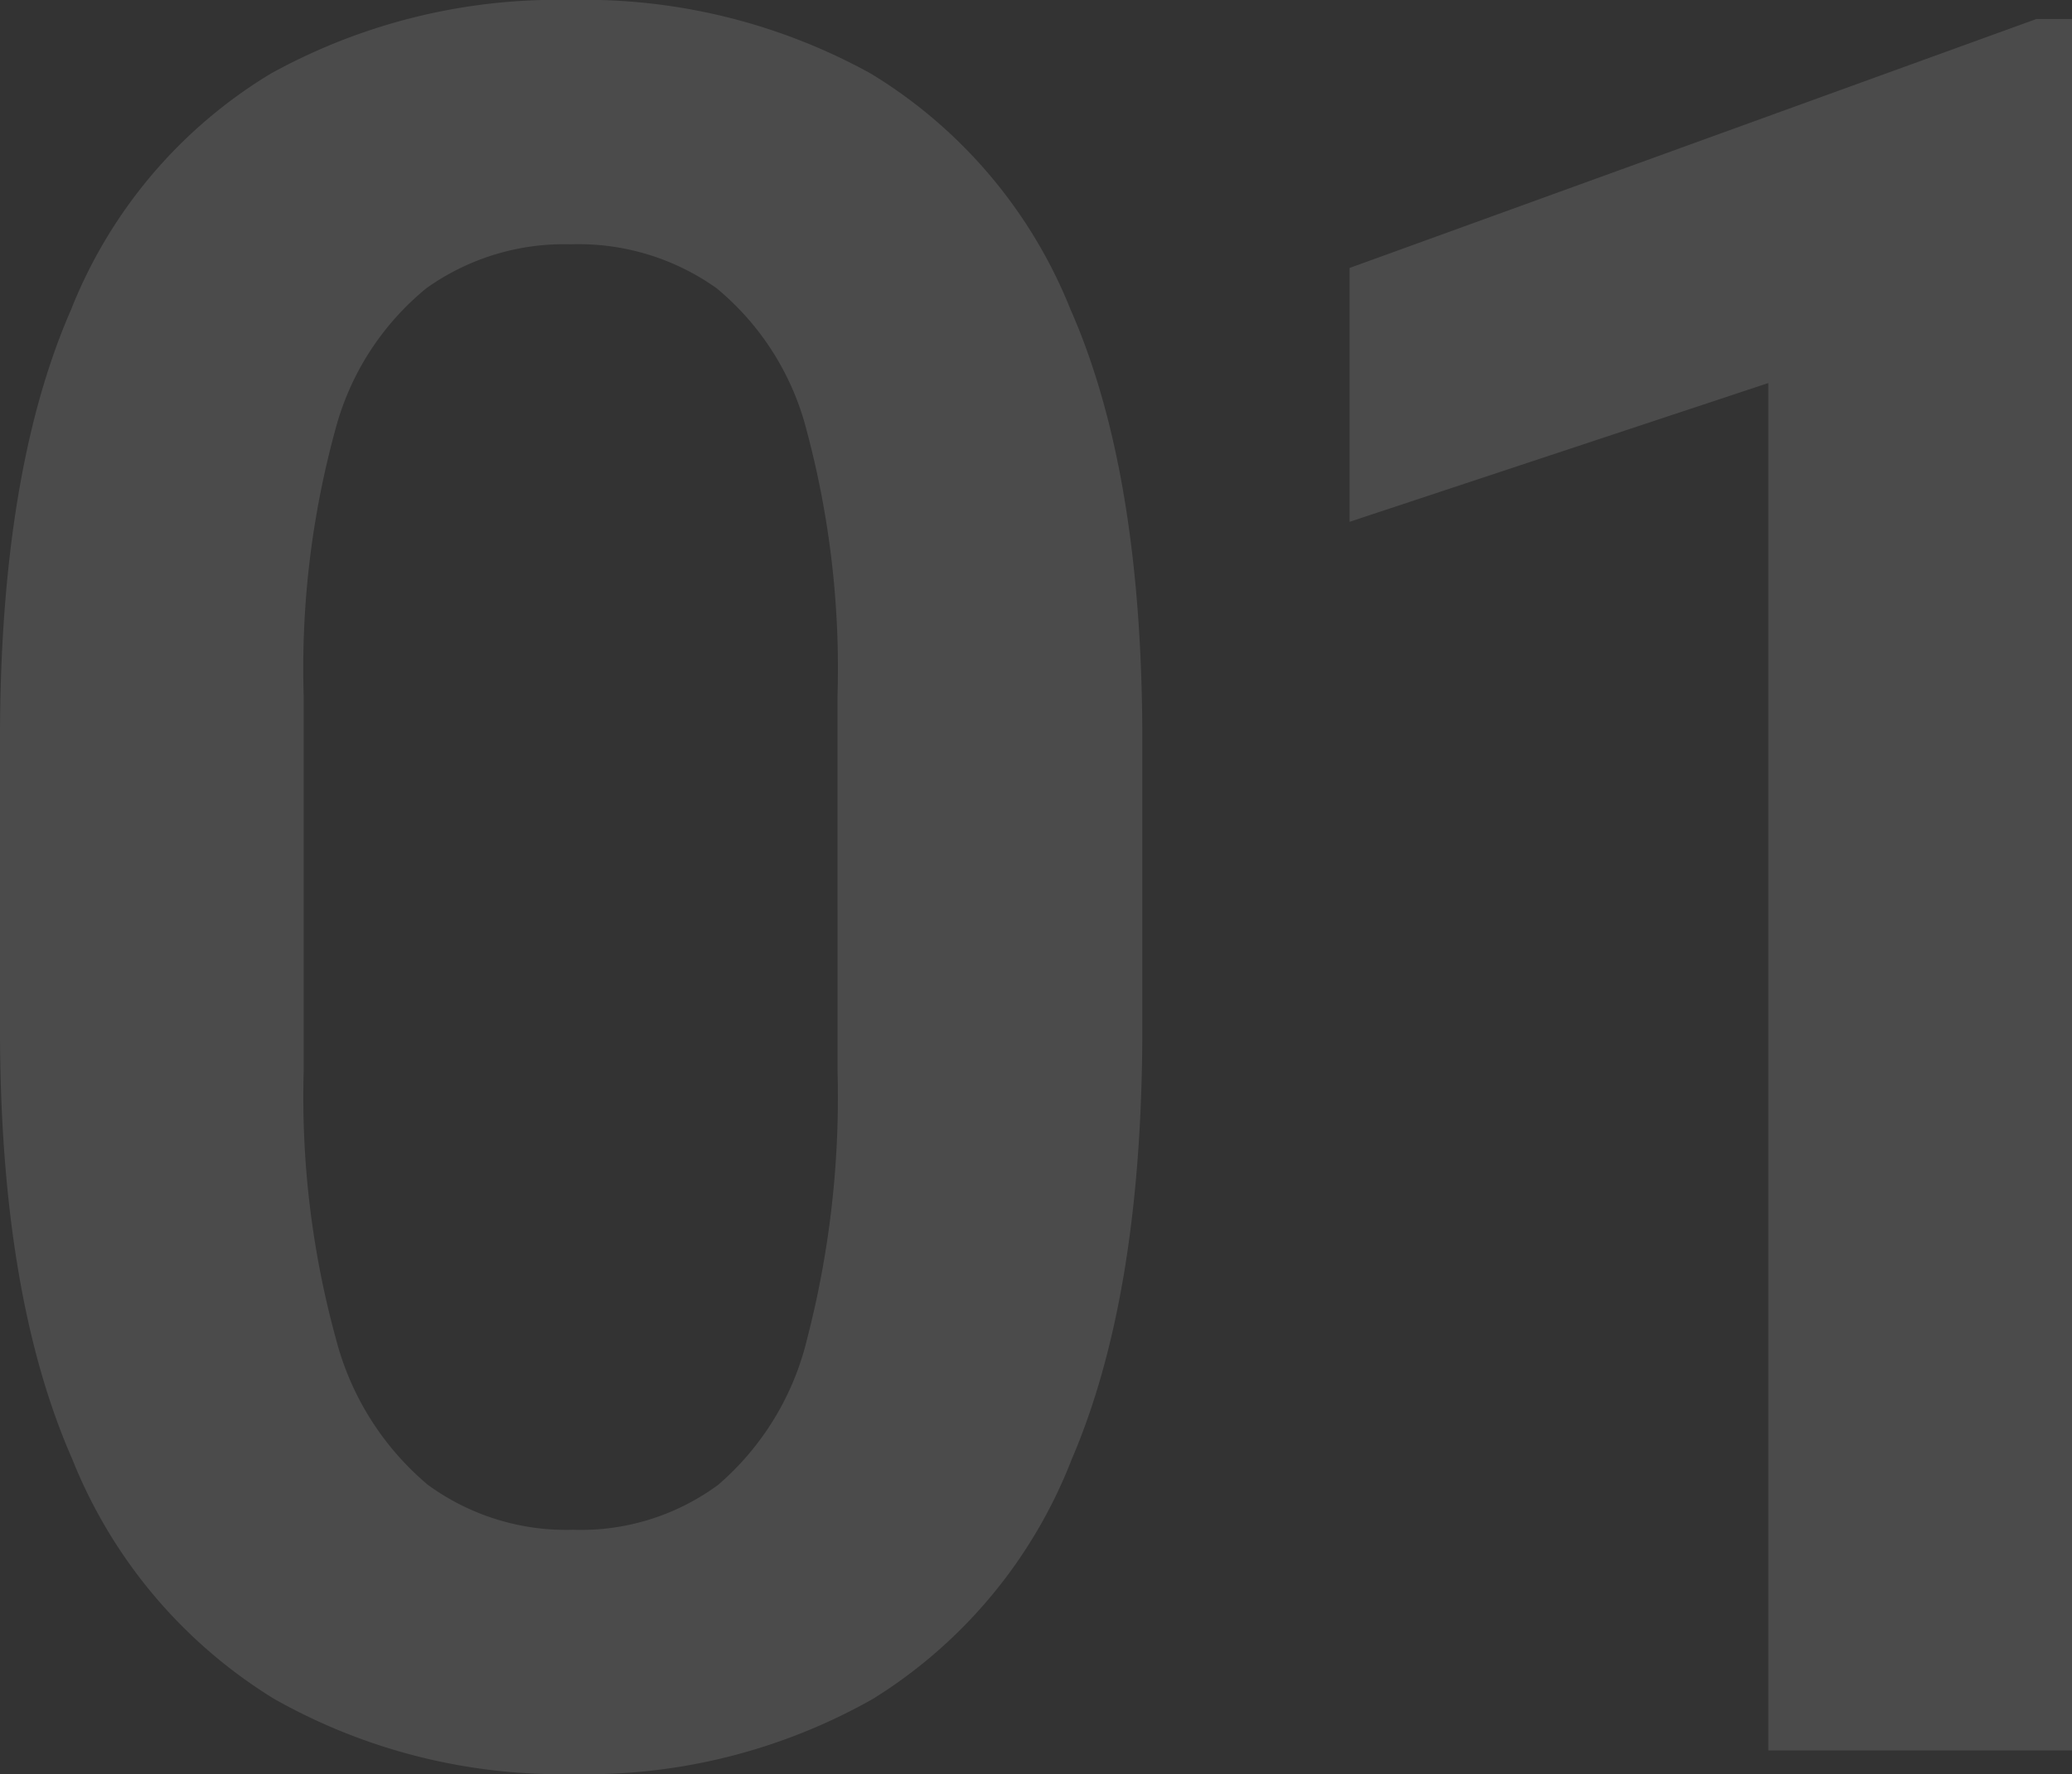 <svg xmlns="http://www.w3.org/2000/svg" width="90.408" height="77.43" viewBox="0 0 90.408 77.43">
  <rect x="0" y="0" width="90.408" height="77.43" fill="#333333" stroke="none"/>
  <path id="area_num1" d="M-2.788-31.521q0,11.646-3.08,18.814A21.414,21.414,0,0,1-14.537-2.251,25.362,25.362,0,0,1-27.632,1.035,25.435,25.435,0,0,1-40.675-2.251a21.717,21.717,0,0,1-8.8-10.455q-3.157-7.168-3.157-18.814V-44.1q0-11.7,3.105-18.788a21.09,21.09,0,0,1,8.721-10.3,25.882,25.882,0,0,1,13.069-3.209,25.846,25.846,0,0,1,13.095,3.209,21.268,21.268,0,0,1,8.721,10.3Q-2.788-55.795-2.788-44.1Zm-13.3-14.492a40.1,40.1,0,0,0-1.346-11.594,11.829,11.829,0,0,0-3.934-6.211,10.4,10.4,0,0,0-6.366-1.915,10.348,10.348,0,0,0-6.289,1.915,11.881,11.881,0,0,0-3.985,6.211,39.383,39.383,0,0,0-1.372,11.594v16.355a39.816,39.816,0,0,0,1.4,11.671,12.371,12.371,0,0,0,4.011,6.392,10.242,10.242,0,0,0,6.34,1.967,10.1,10.1,0,0,0,6.34-1.967,12.145,12.145,0,0,0,3.882-6.392,42.029,42.029,0,0,0,1.32-11.671ZM37.777,0H24.527V-59.677L6.256-53.621V-64.7L36.224-75.566h1.553Z" transform="translate(52.631 76.395)" fill="#fff" opacity="0.121"/>
</svg>
